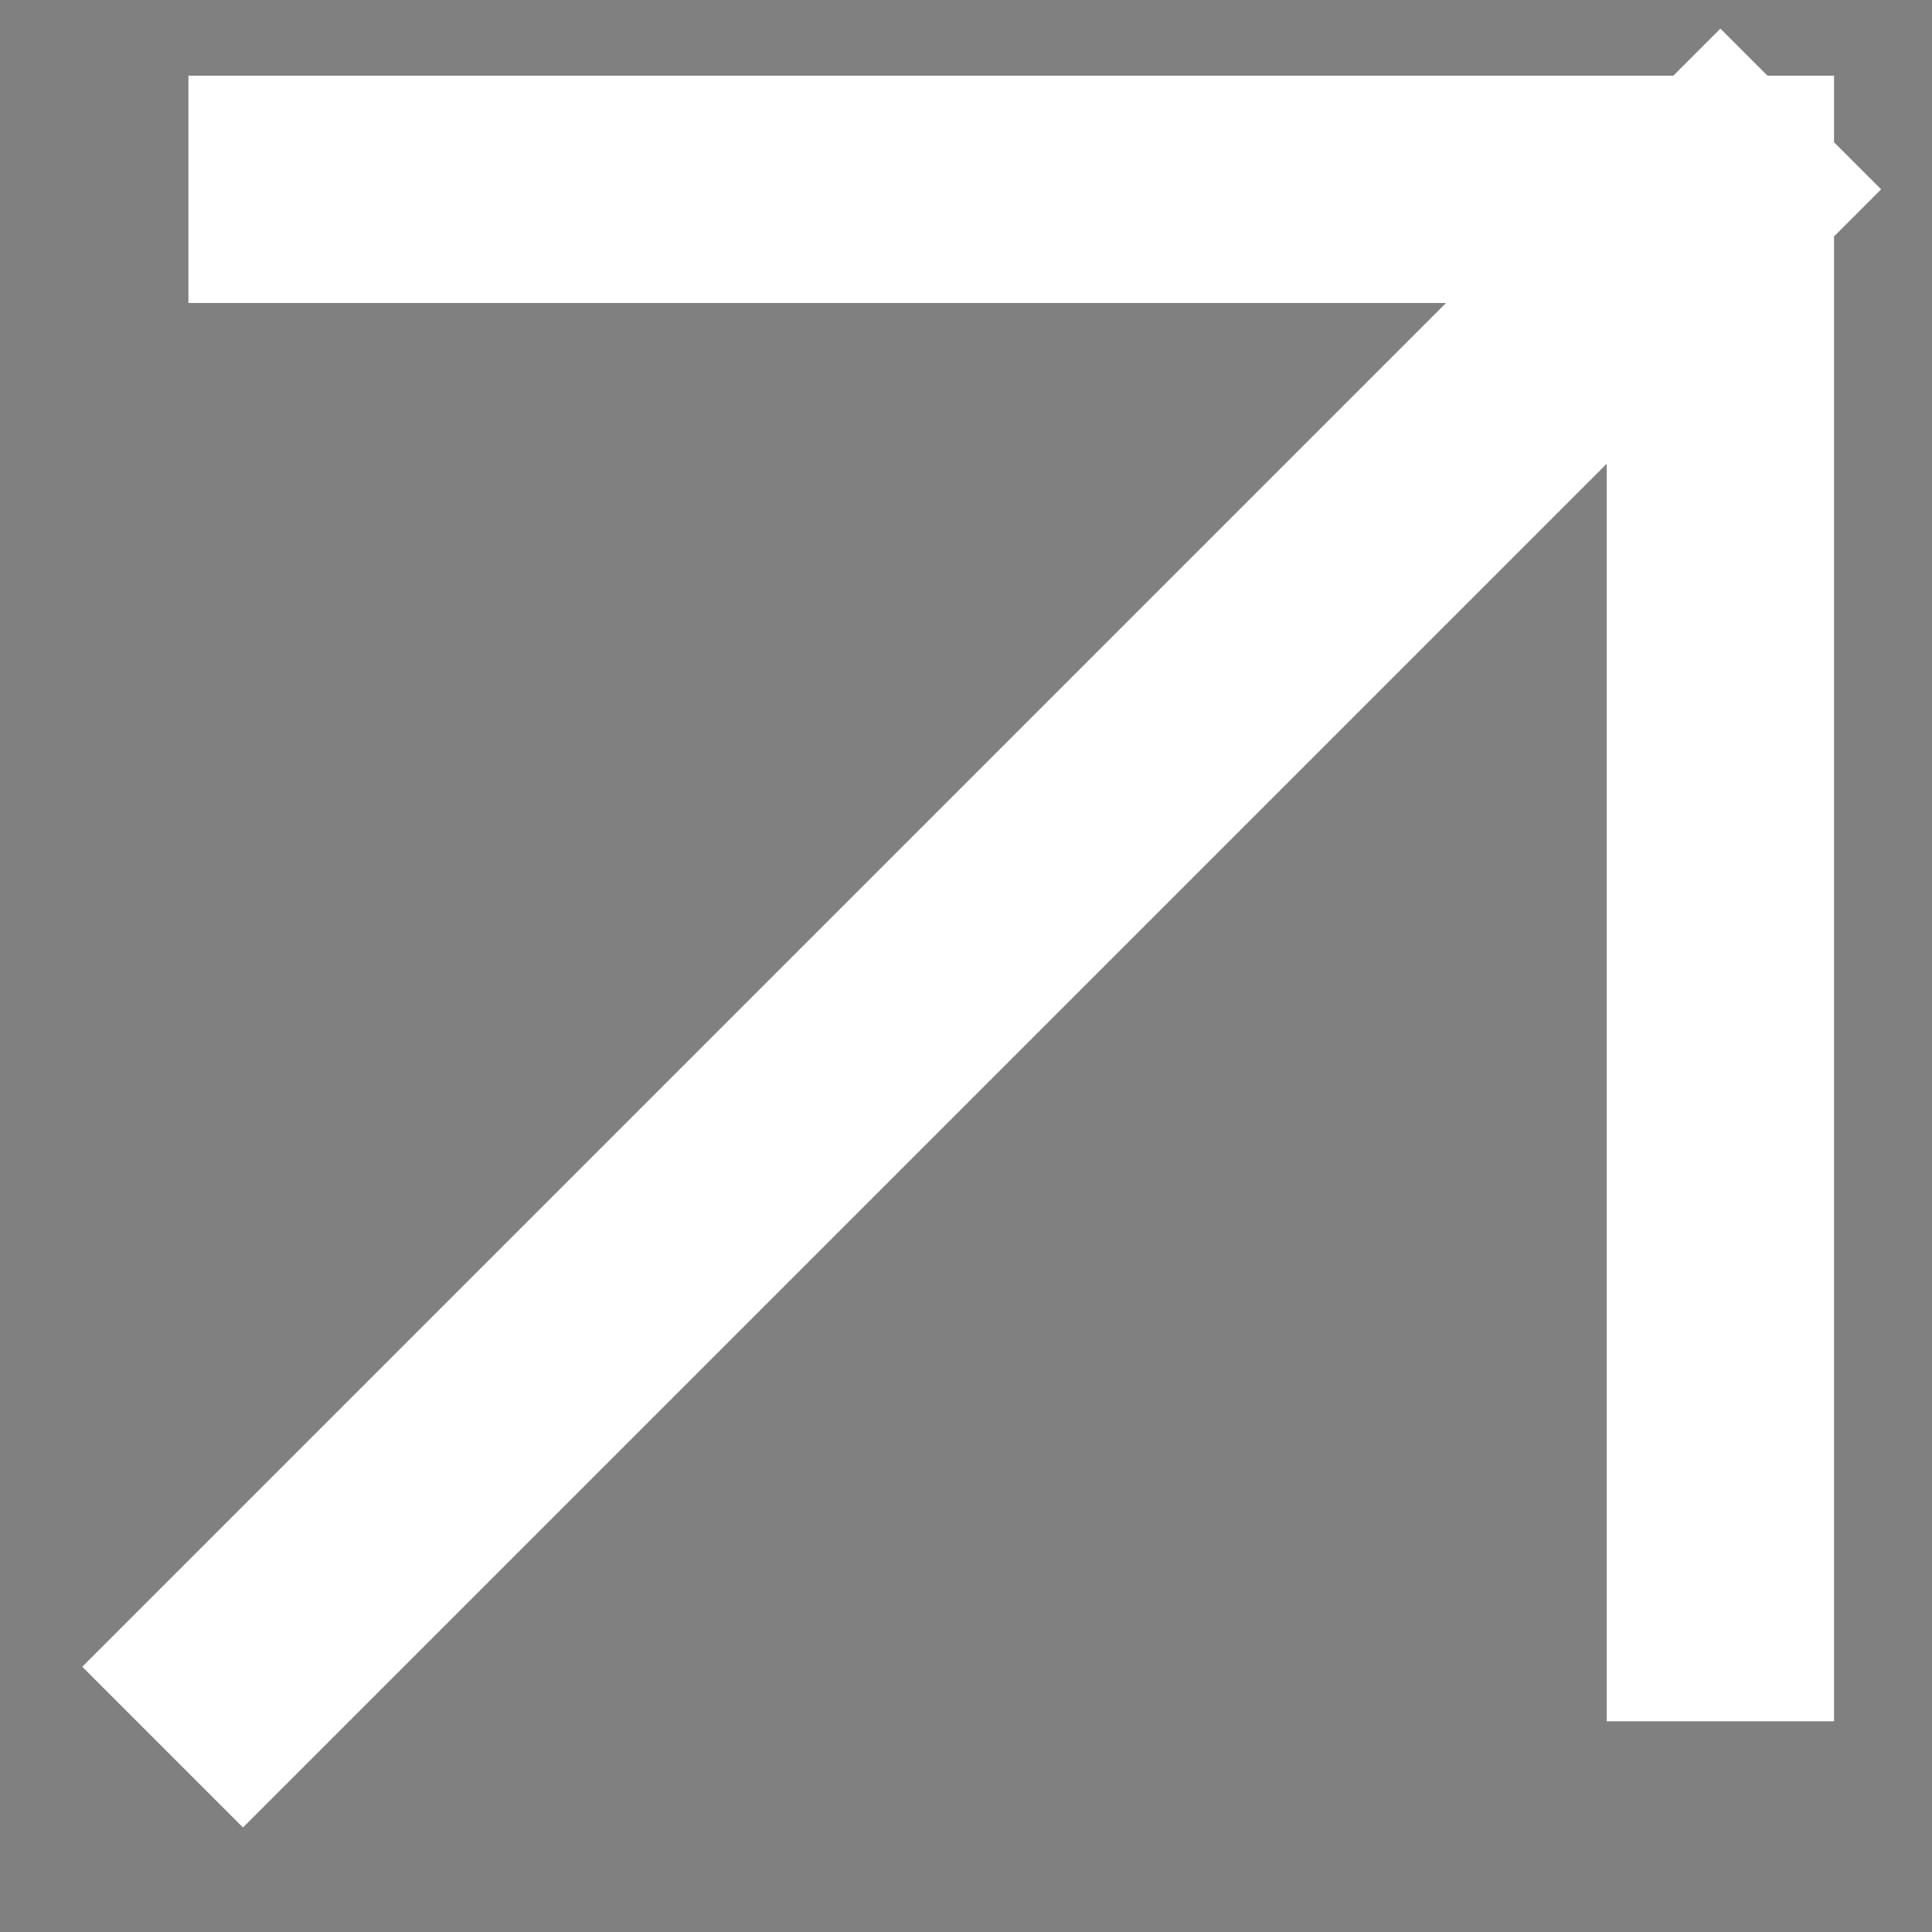 <?xml version="1.0" encoding="UTF-8"?> <svg xmlns="http://www.w3.org/2000/svg" width="17" height="17" viewBox="0 0 17 17" fill="none"><rect x="0" y="0" width="17" height="17" fill="#808080" stroke="none"/> <path d="M2.138 14.666L15.138 1.666ZM15.138 1.666V14.146ZM15.138 1.666H2.658Z" fill="#212121"></path> <path d="M2.138 14.666L15.138 1.666M15.138 1.666V14.146M15.138 1.666H2.658" stroke="white" stroke-width="2" stroke-linecap="square"></path> </svg> 